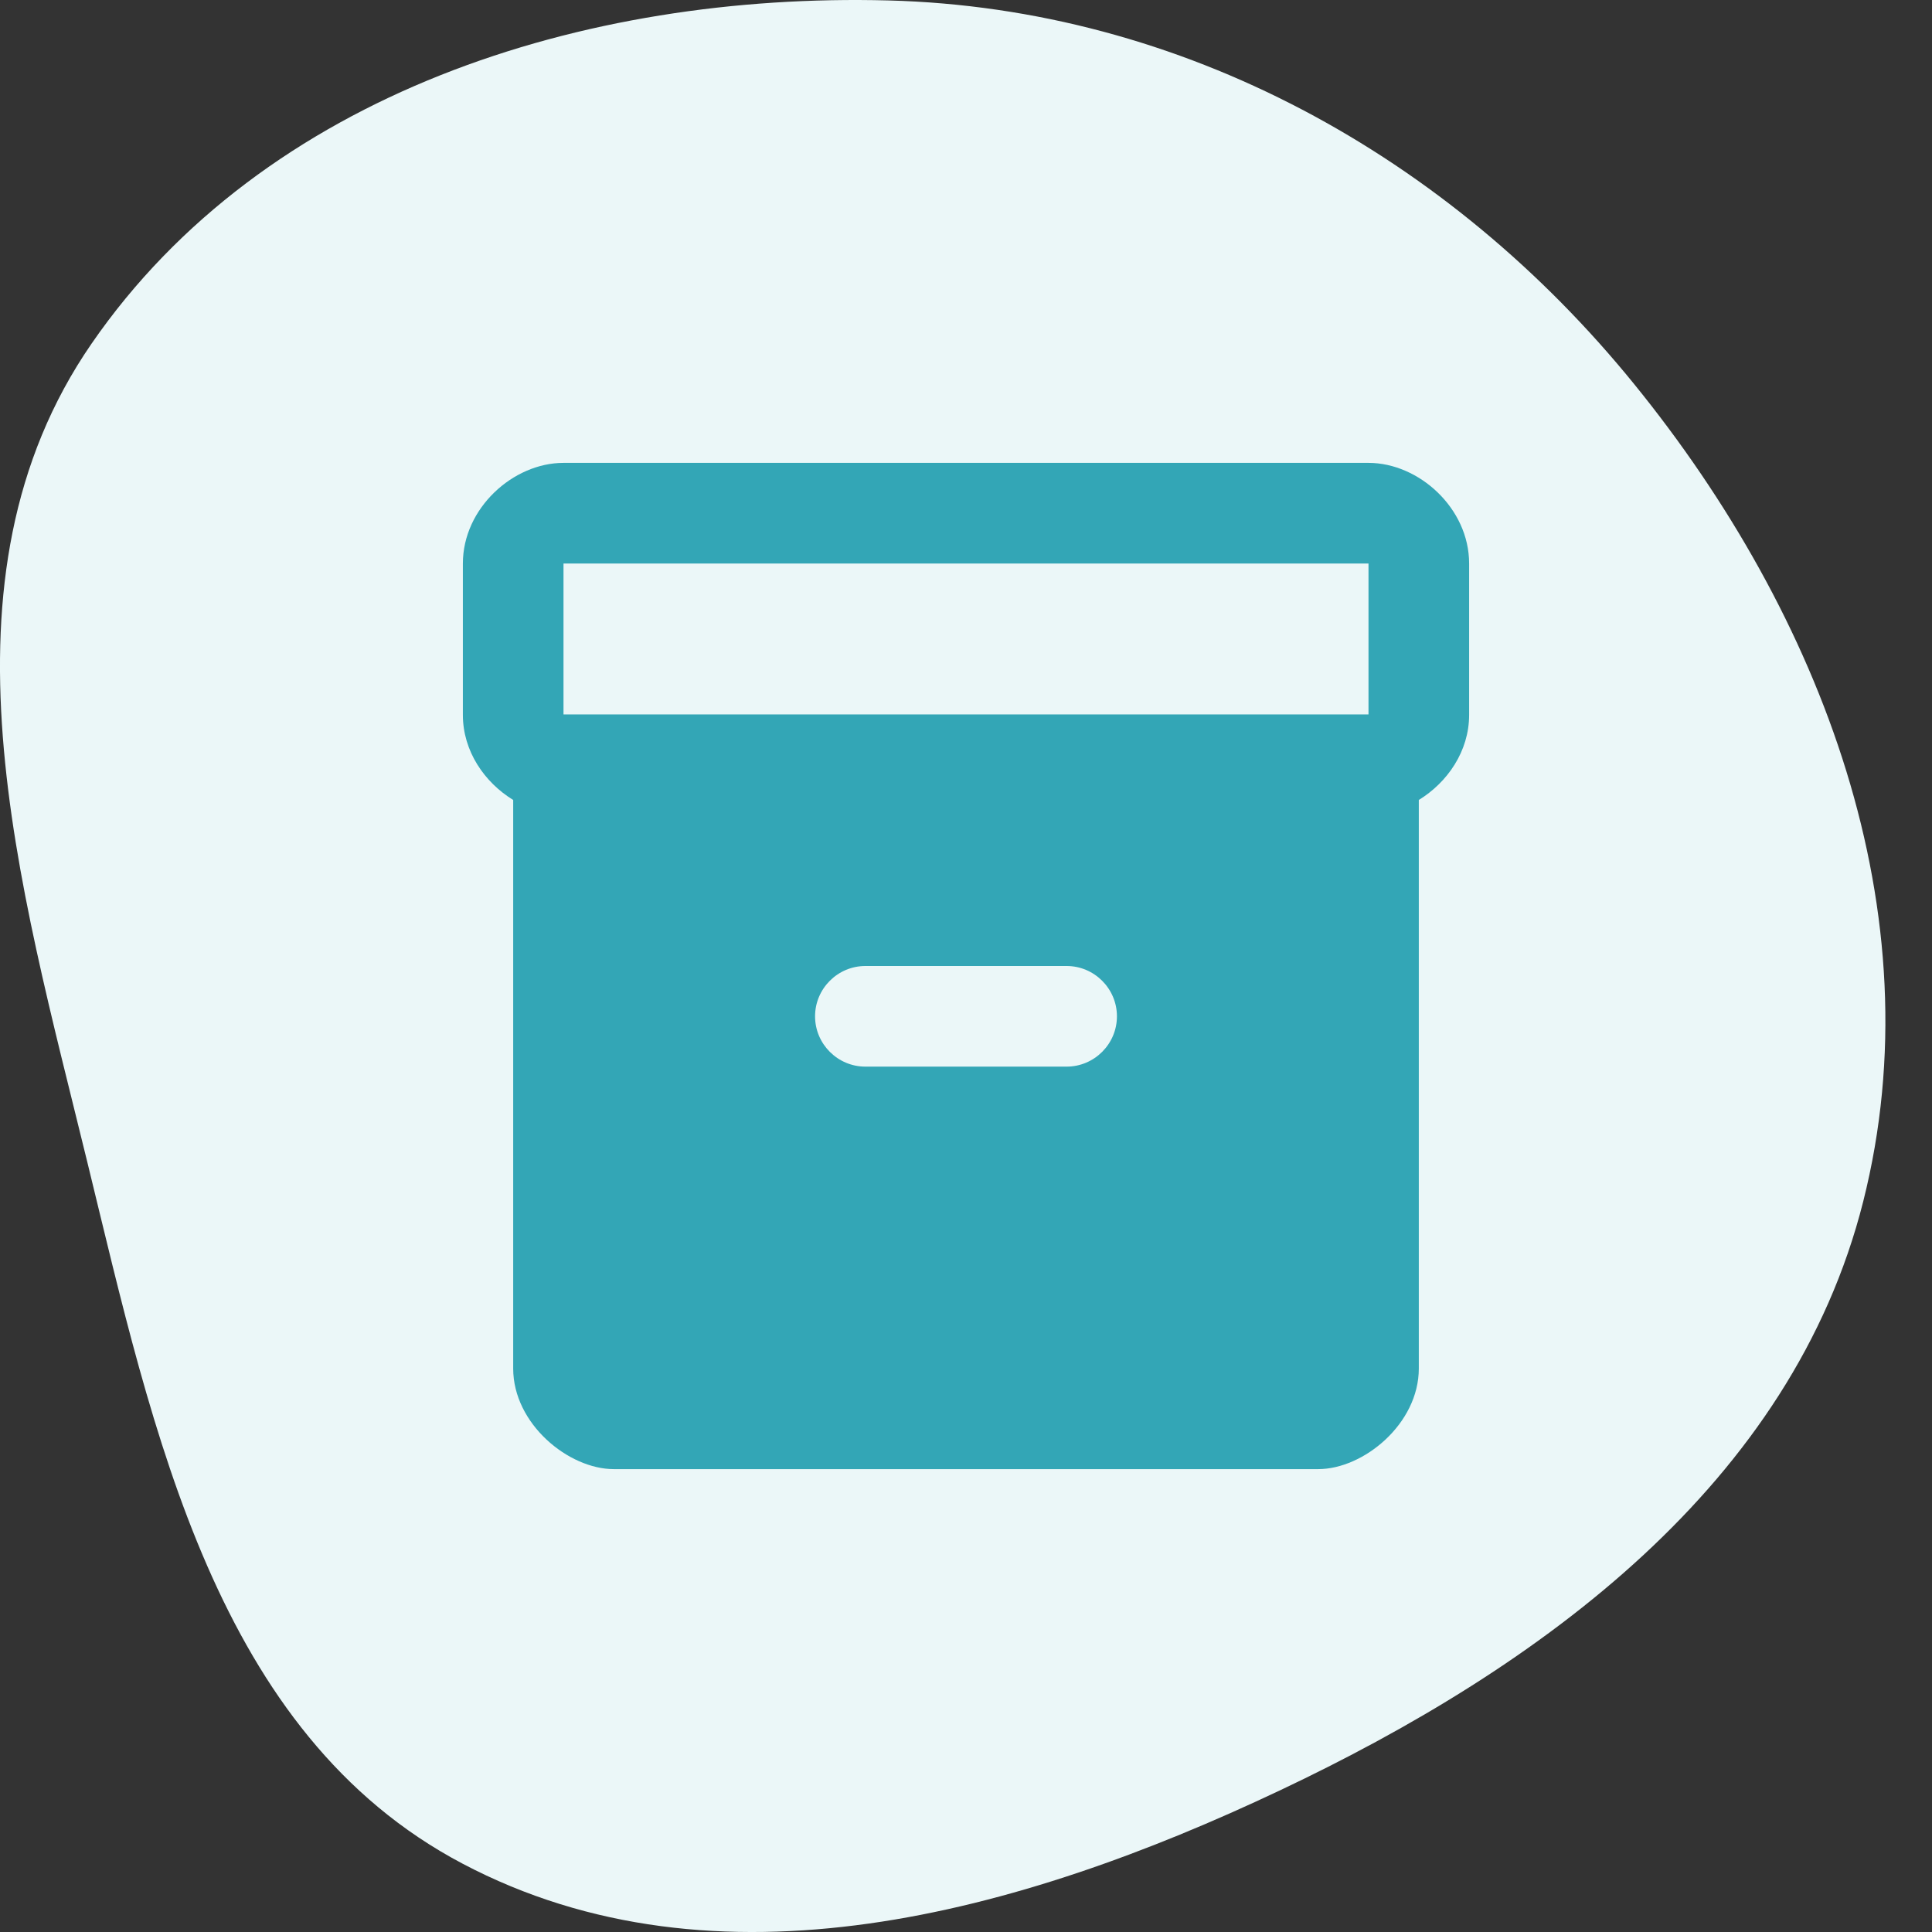 <svg width="48" height="48" viewBox="0 0 48 48" fill="none" xmlns="http://www.w3.org/2000/svg">
<rect x="0" y="0" width="48" height="48" fill="#333333" stroke="none"/>
<path fill-rule="evenodd" clip-rule="evenodd" d="M22.073 0.011C29.379 0.204 35.998 3.872 40.603 9.546C45.263 15.288 48.1 22.681 46.291 29.851C44.522 36.859 38.319 41.401 31.784 44.489C25.324 47.543 17.81 49.635 11.49 46.301C5.357 43.066 3.812 35.602 2.168 28.867C0.478 21.94 -1.773 14.405 2.276 8.536C6.568 2.313 14.517 -0.188 22.073 0.011Z" fill="#EBF7F8"/>
<path d="M34 11.5H14C12.75 11.5 11.5 12.625 11.5 14V17.762C11.5 18.663 12.037 19.438 12.75 19.875V34C12.75 35.375 14.125 36.5 15.25 36.5H32.75C33.875 36.5 35.25 35.375 35.25 34V19.875C35.962 19.438 36.5 18.663 36.5 17.762V14C36.5 12.625 35.25 11.5 34 11.5ZM26.5 26.5H21.5C20.812 26.5 20.25 25.938 20.25 25.25C20.25 24.562 20.812 24 21.5 24H26.5C27.188 24 27.75 24.562 27.75 25.25C27.75 25.938 27.188 26.5 26.5 26.5ZM34 17.75H14V14H34V17.75Z" fill="#33A6B6"/>
</svg>

